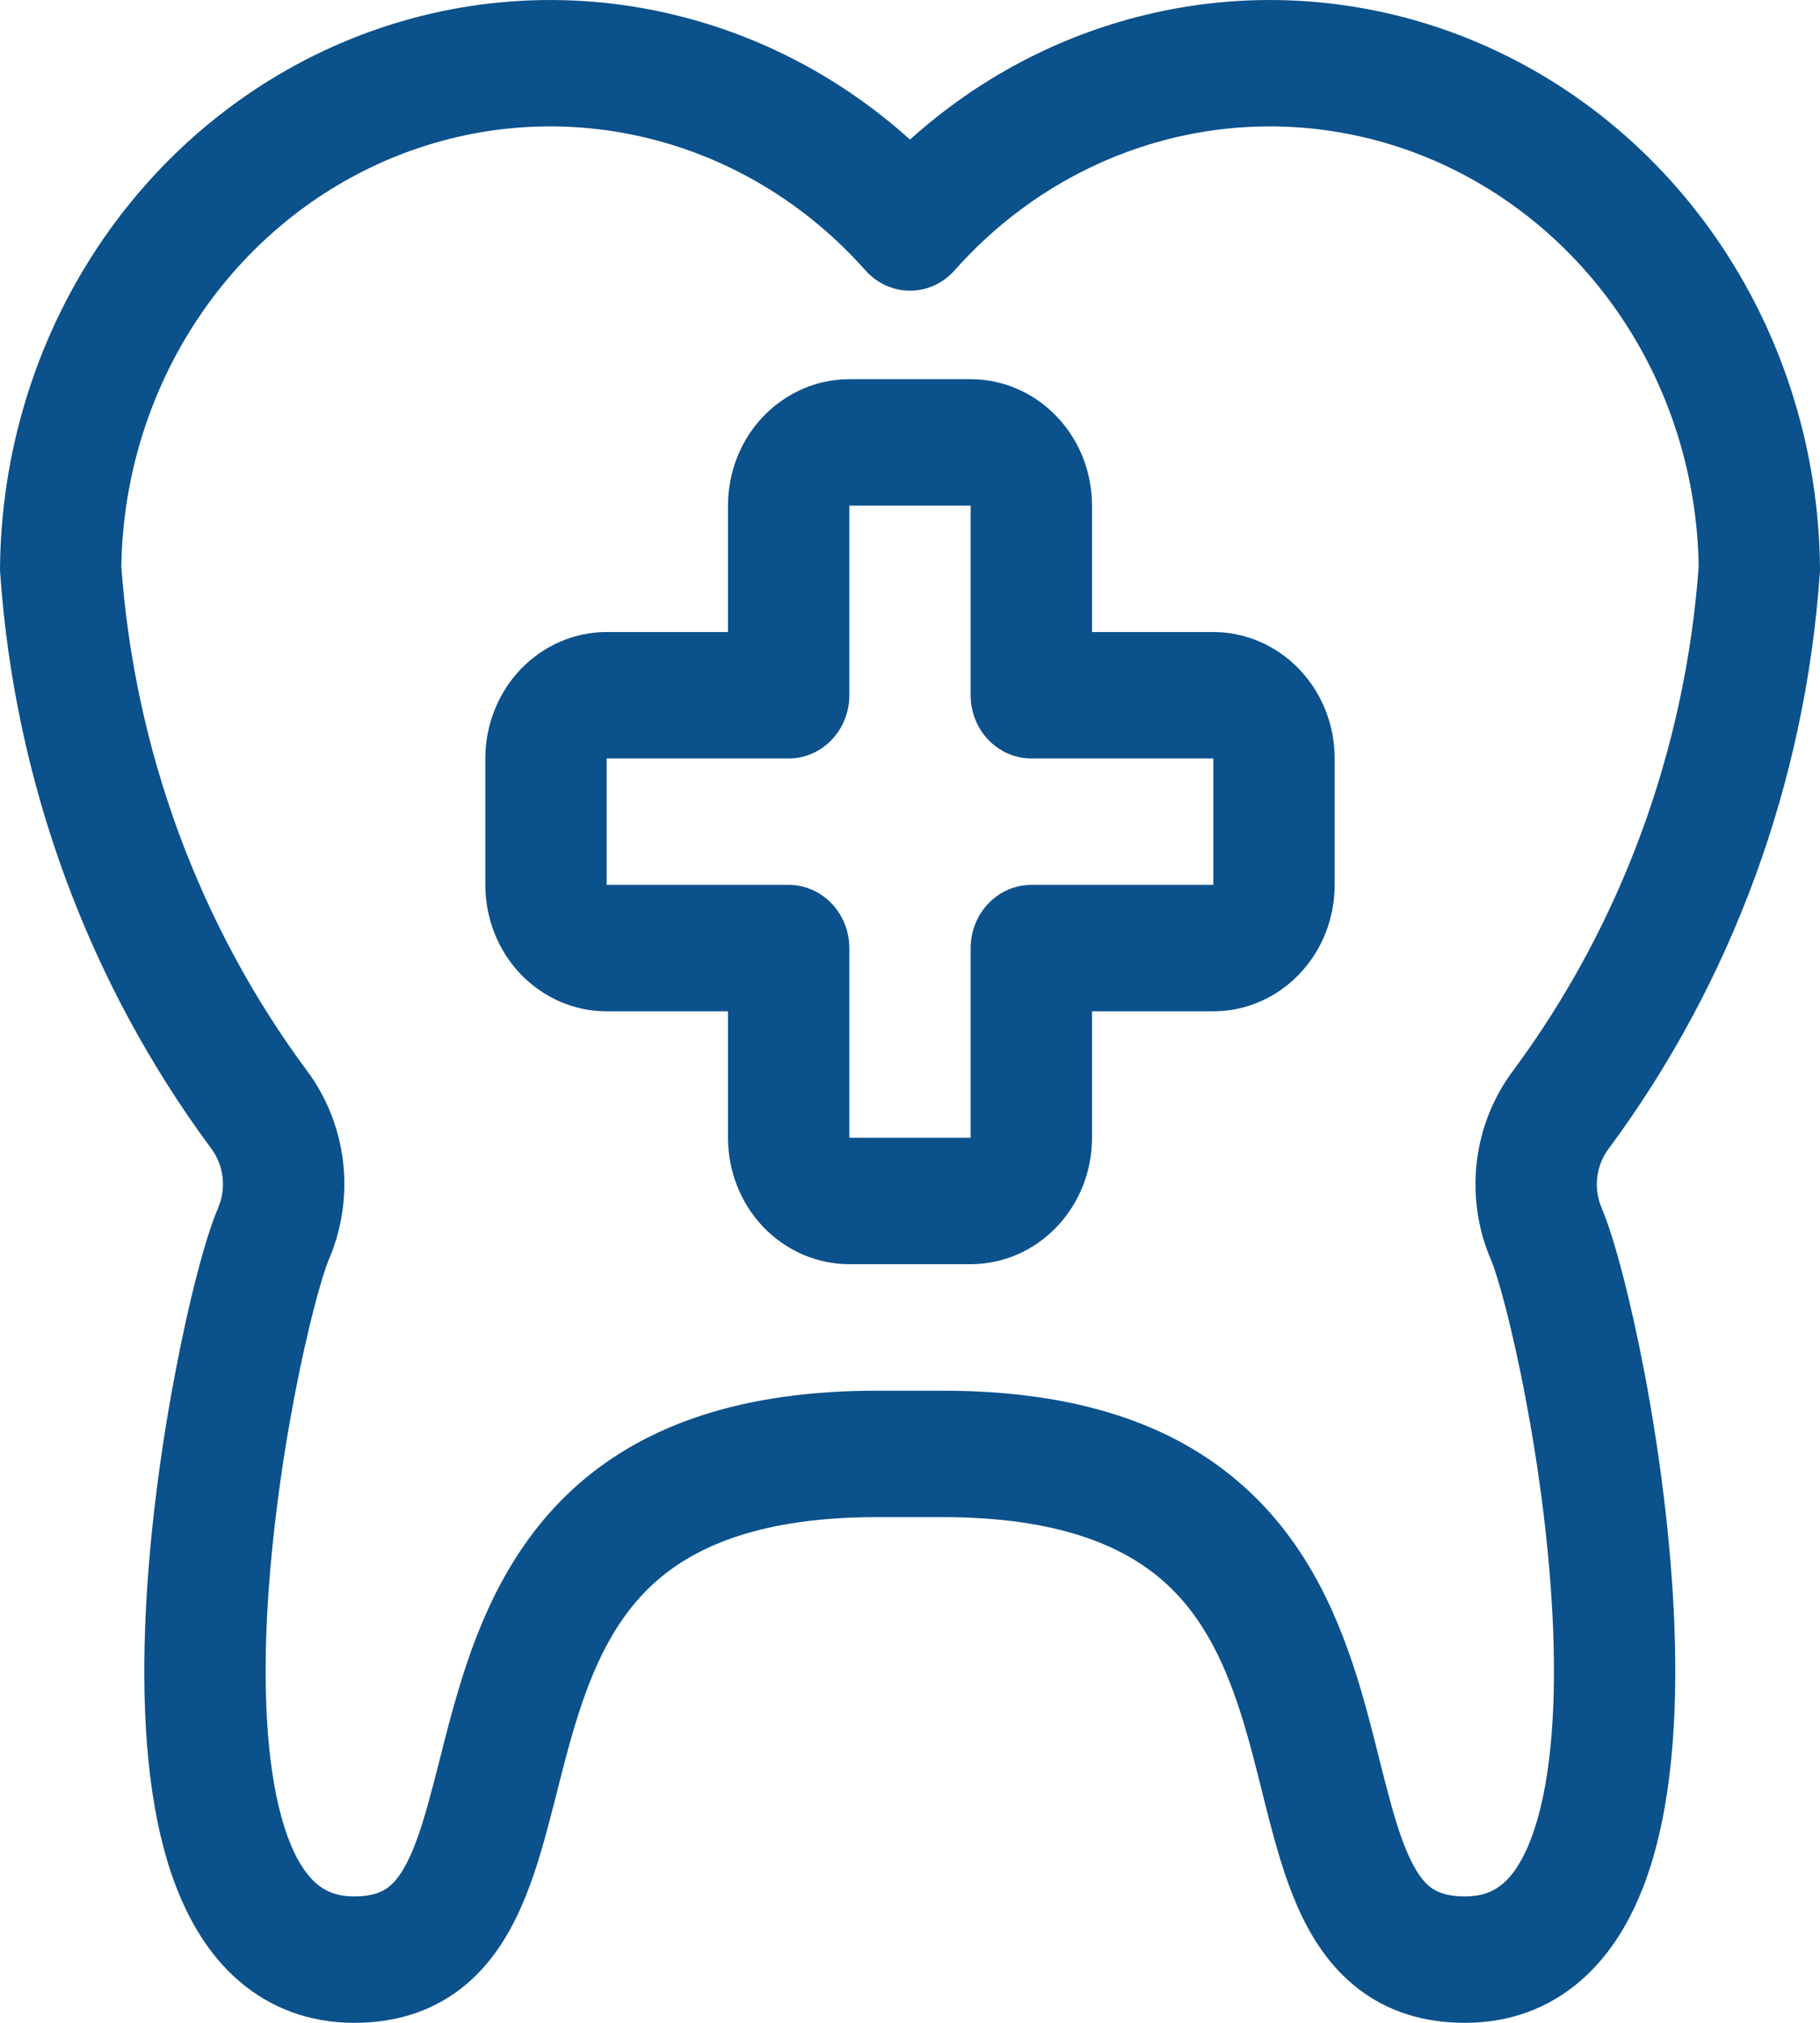 <svg width="18" height="20" viewBox="0 0 18 20" fill="none" xmlns="http://www.w3.org/2000/svg">
<path fill-rule="evenodd" clip-rule="evenodd" d="M3.483 0.38C4.501 -0.029 5.613 -0.11 6.675 0.148C7.538 0.357 8.335 0.781 9 1.38C9.665 0.781 10.462 0.357 11.325 0.148C12.387 -0.11 13.499 -0.029 14.517 0.38C15.535 0.789 16.411 1.507 17.032 2.441C17.653 3.375 17.99 4.482 18 5.618C18 5.635 18 5.652 17.998 5.669C17.854 7.735 17.129 9.71 15.915 11.35L15.911 11.355L15.911 11.355C15.849 11.437 15.809 11.536 15.797 11.639C15.784 11.743 15.8 11.849 15.841 11.944L15.841 11.946C15.966 12.238 16.128 12.858 16.265 13.576C16.405 14.314 16.529 15.217 16.561 16.099C16.592 16.966 16.537 17.881 16.272 18.603C16.137 18.97 15.936 19.322 15.632 19.584C15.318 19.856 14.931 20 14.489 20C14.084 20 13.728 19.891 13.432 19.662C13.145 19.441 12.962 19.144 12.834 18.855C12.708 18.569 12.619 18.251 12.543 17.955C12.52 17.868 12.499 17.783 12.478 17.699C12.424 17.483 12.372 17.274 12.308 17.06C12.134 16.477 11.909 15.988 11.506 15.633C11.112 15.286 10.467 15 9.32 15H8.673C7.53 15 6.886 15.286 6.491 15.633C6.087 15.989 5.861 16.479 5.685 17.062C5.62 17.277 5.567 17.486 5.512 17.703C5.491 17.786 5.47 17.87 5.447 17.956C5.37 18.252 5.281 18.57 5.154 18.855C5.026 19.144 4.844 19.441 4.558 19.662C4.263 19.89 3.908 20 3.504 20C3.062 20 2.675 19.855 2.361 19.584C2.057 19.321 1.857 18.969 1.722 18.602C1.458 17.88 1.404 16.965 1.435 16.098C1.467 15.215 1.592 14.312 1.733 13.575C1.869 12.857 2.031 12.237 2.156 11.946L2.157 11.943L2.157 11.943C2.198 11.848 2.213 11.742 2.201 11.638C2.189 11.534 2.15 11.436 2.088 11.354L2.085 11.35L2.085 11.35C0.871 9.71 0.146 7.735 0.002 5.669C0 5.652 -0 5.635 2.35666e-05 5.618C0.01 4.482 0.347 3.375 0.968 2.441C1.589 1.507 2.465 0.789 3.483 0.38ZM6.403 1.365C5.575 1.164 4.708 1.227 3.915 1.546C3.122 1.865 2.439 2.425 1.955 3.153C1.475 3.874 1.212 4.728 1.2 5.604C1.332 7.415 1.969 9.146 3.034 10.584C3.23 10.845 3.354 11.158 3.393 11.487C3.431 11.817 3.382 12.151 3.252 12.454C3.186 12.609 3.045 13.109 2.91 13.818C2.778 14.51 2.664 15.345 2.634 16.145C2.605 16.96 2.667 17.672 2.844 18.157C2.93 18.393 3.031 18.538 3.128 18.622C3.215 18.698 3.328 18.75 3.504 18.75C3.69 18.75 3.784 18.703 3.842 18.658C3.91 18.606 3.985 18.512 4.065 18.332C4.146 18.149 4.213 17.92 4.289 17.629C4.307 17.559 4.326 17.485 4.346 17.408C4.403 17.183 4.466 16.932 4.54 16.688C4.741 16.021 5.055 15.261 5.716 14.678C6.387 14.089 7.334 13.75 8.673 13.75H9.32C10.662 13.75 11.611 14.088 12.281 14.679C12.943 15.261 13.254 16.022 13.454 16.689C13.526 16.933 13.589 17.183 13.645 17.407C13.665 17.485 13.684 17.56 13.702 17.631C13.777 17.921 13.844 18.15 13.925 18.332C14.004 18.512 14.079 18.606 14.146 18.658C14.205 18.703 14.3 18.75 14.489 18.75C14.665 18.75 14.778 18.698 14.866 18.622C14.964 18.538 15.065 18.392 15.151 18.156C15.329 17.672 15.391 16.961 15.362 16.146C15.333 15.346 15.219 14.511 15.087 13.819C14.953 13.109 14.811 12.608 14.745 12.453C14.614 12.15 14.567 11.815 14.606 11.485C14.645 11.156 14.77 10.844 14.967 10.583C16.031 9.146 16.668 7.415 16.8 5.604C16.788 4.728 16.525 3.874 16.046 3.153C15.561 2.425 14.878 1.865 14.085 1.546C13.292 1.227 12.425 1.164 11.597 1.365C10.769 1.566 10.018 2.022 9.441 2.673C9.327 2.801 9.168 2.874 9 2.874C8.832 2.874 8.673 2.801 8.559 2.673C7.982 2.022 7.231 1.566 6.403 1.365ZM7.551 4.115C7.777 3.881 8.082 3.749 8.4 3.749H9.6C9.918 3.749 10.223 3.881 10.448 4.115C10.674 4.349 10.8 4.667 10.8 4.999V6.249H12C12.318 6.249 12.623 6.381 12.848 6.615C13.074 6.85 13.2 7.168 13.2 7.499V8.749C13.2 9.081 13.074 9.399 12.848 9.633C12.623 9.868 12.318 9.999 12 9.999H10.8V11.249C10.8 11.581 10.674 11.899 10.448 12.133C10.223 12.368 9.918 12.499 9.6 12.499H8.4C8.082 12.499 7.777 12.368 7.551 12.133C7.326 11.899 7.2 11.581 7.2 11.249V9.999H6C5.682 9.999 5.377 9.868 5.151 9.633C4.926 9.399 4.8 9.081 4.8 8.749V7.499C4.8 7.168 4.926 6.85 5.151 6.615C5.377 6.381 5.682 6.249 6 6.249H7.2V4.999C7.2 4.667 7.326 4.349 7.551 4.115ZM8.4 4.999V6.874C8.4 7.219 8.131 7.499 7.8 7.499H6V8.749H7.8C8.131 8.749 8.4 9.029 8.4 9.374V11.249H9.6V9.374C9.6 9.029 9.869 8.749 10.2 8.749H12V7.499H10.2C9.869 7.499 9.6 7.219 9.6 6.874V4.999H8.4Z" fill="#0B518C"/>
</svg>
